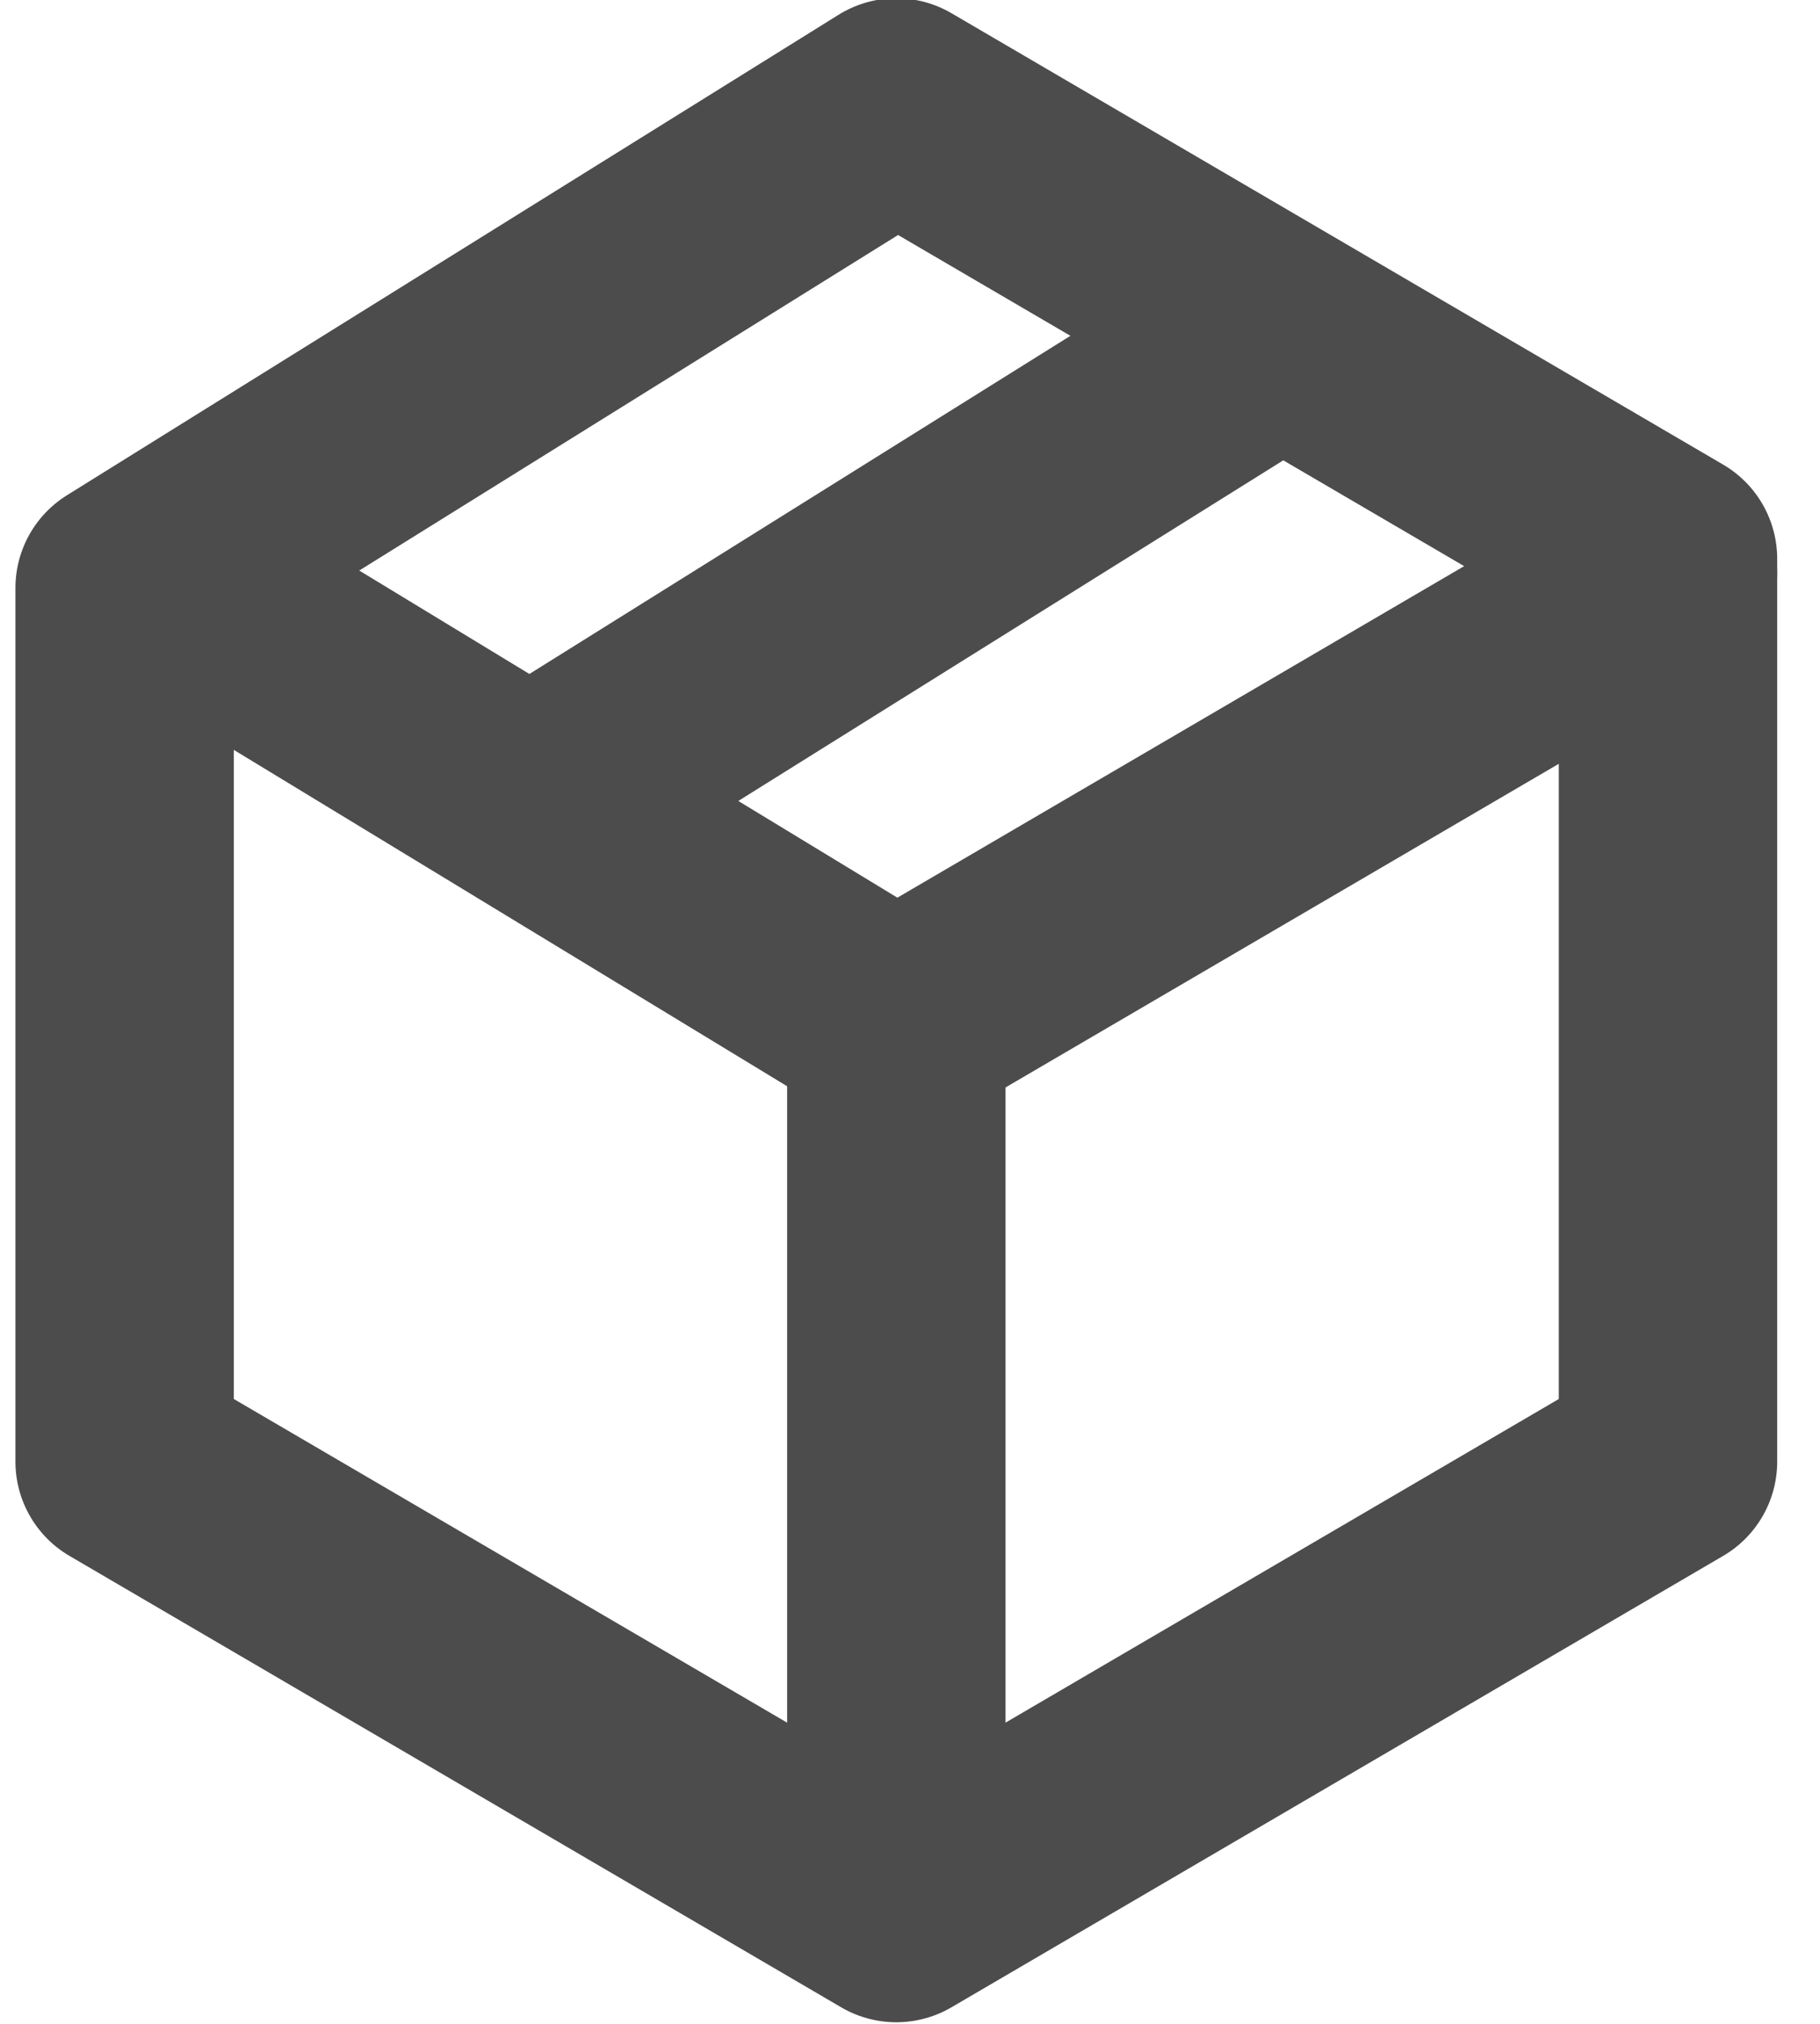 <?xml version="1.0" encoding="utf-8"?>
<!-- Generator: Adobe Illustrator 23.0.0, SVG Export Plug-In . SVG Version: 6.00 Build 0)  -->
<svg version="1.1" id="Capa_1" xmlns="http://www.w3.org/2000/svg" xmlns:xlink="http://www.w3.org/1999/xlink" x="0px" y="0px"
	 viewBox="0 0 12.5 13.9" style="enable-background:new 0 0 12.5 13.9;" xml:space="preserve">
<style type="text/css">
	.st0{fill:none;stroke:#4C4C4C;stroke-width:1.5;stroke-linecap:round;stroke-linejoin:round;}
</style>
<g id="Grupo_688" transform="translate(-46.044 -424.477)">
	<g id="Grupo_682">
		<g id="Grupo_603" transform="translate(-118 95.915)">
			<path id="Trazado_837" class="st0" d="M164.9,332.6v6l5.3,3.1l5.3-3.1v-6.2l-5.3-3.1L164.9,332.6z"/>
			<path id="Trazado_838" class="st0" d="M175.5,332.5l-5.3,3.1l-5.1-3.1"/>
			<path id="Trazado_839" class="st0" d="M170.2,335.6v5.8"/>
			<path id="Trazado_840" class="st0" d="M167.8,334l4.8-3"/>
		</g>
	</g>
</g>
</svg>
